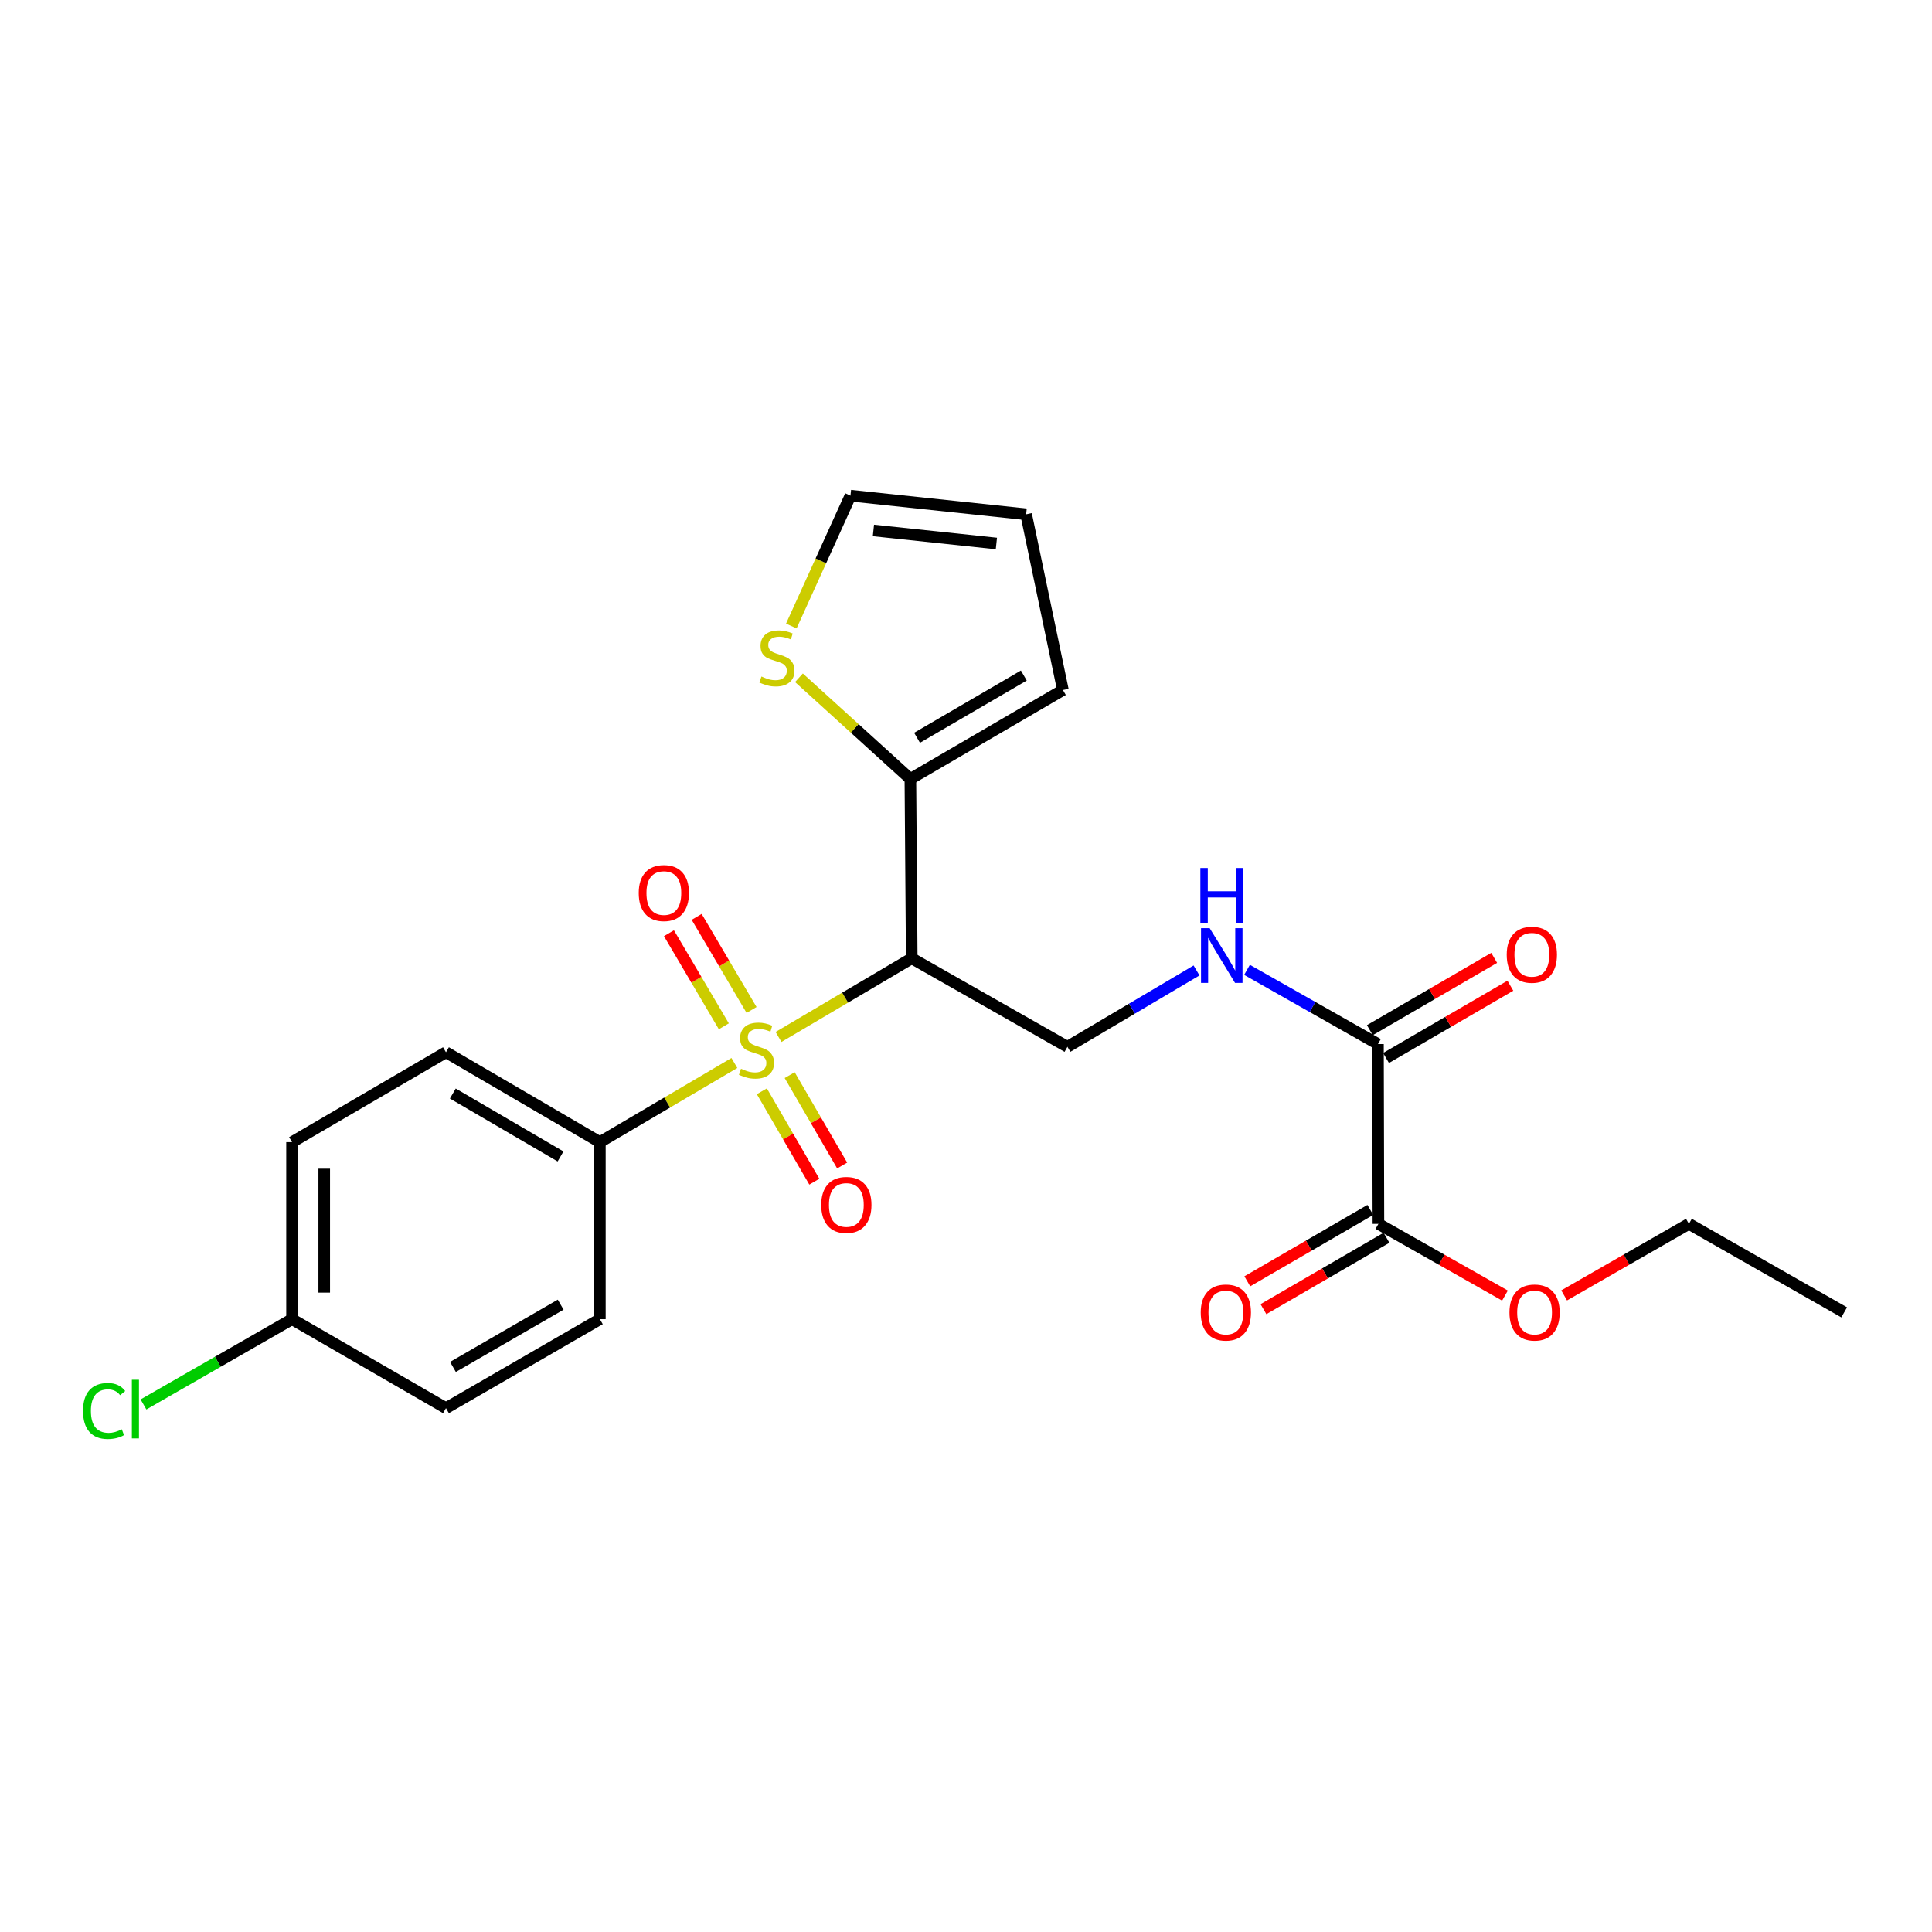 <?xml version='1.0' encoding='iso-8859-1'?>
<svg version='1.1' baseProfile='full'
              xmlns='http://www.w3.org/2000/svg'
                      xmlns:rdkit='http://www.rdkit.org/xml'
                      xmlns:xlink='http://www.w3.org/1999/xlink'
                  xml:space='preserve'
width='1000px' height='1000px' viewBox='0 0 1000 1000'>
<!-- END OF HEADER -->
<rect style='opacity:1.0;fill:#FFFFFF;stroke:none' width='1000' height='1000' x='0' y='0'> </rect>
<path class='bond-0' d='M 402.96,536.724 L 437.437,516.369' style='fill:none;fill-rule:evenodd;stroke:#CCCC00;stroke-width:6px;stroke-linecap:butt;stroke-linejoin:miter;stroke-opacity:1' />
<path class='bond-0' d='M 437.437,516.369 L 471.913,496.014' style='fill:none;fill-rule:evenodd;stroke:#000000;stroke-width:6px;stroke-linecap:butt;stroke-linejoin:miter;stroke-opacity:1' />
<path class='bond-5' d='M 380.116,550.19 L 345.301,570.679' style='fill:none;fill-rule:evenodd;stroke:#CCCC00;stroke-width:6px;stroke-linecap:butt;stroke-linejoin:miter;stroke-opacity:1' />
<path class='bond-5' d='M 345.301,570.679 L 310.487,591.169' style='fill:none;fill-rule:evenodd;stroke:#000000;stroke-width:6px;stroke-linecap:butt;stroke-linejoin:miter;stroke-opacity:1' />
<path class='bond-8' d='M 394.329,564.84 L 407.912,588.235' style='fill:none;fill-rule:evenodd;stroke:#CCCC00;stroke-width:6px;stroke-linecap:butt;stroke-linejoin:miter;stroke-opacity:1' />
<path class='bond-8' d='M 407.912,588.235 L 421.496,611.63' style='fill:none;fill-rule:evenodd;stroke:#FF0000;stroke-width:6px;stroke-linecap:butt;stroke-linejoin:miter;stroke-opacity:1' />
<path class='bond-8' d='M 408.734,556.476 L 422.318,579.871' style='fill:none;fill-rule:evenodd;stroke:#CCCC00;stroke-width:6px;stroke-linecap:butt;stroke-linejoin:miter;stroke-opacity:1' />
<path class='bond-8' d='M 422.318,579.871 L 435.902,603.266' style='fill:none;fill-rule:evenodd;stroke:#FF0000;stroke-width:6px;stroke-linecap:butt;stroke-linejoin:miter;stroke-opacity:1' />
<path class='bond-9' d='M 389.005,522.752 L 374.8,498.662' style='fill:none;fill-rule:evenodd;stroke:#CCCC00;stroke-width:6px;stroke-linecap:butt;stroke-linejoin:miter;stroke-opacity:1' />
<path class='bond-9' d='M 374.8,498.662 L 360.596,474.572' style='fill:none;fill-rule:evenodd;stroke:#FF0000;stroke-width:6px;stroke-linecap:butt;stroke-linejoin:miter;stroke-opacity:1' />
<path class='bond-9' d='M 374.655,531.213 L 360.451,507.123' style='fill:none;fill-rule:evenodd;stroke:#CCCC00;stroke-width:6px;stroke-linecap:butt;stroke-linejoin:miter;stroke-opacity:1' />
<path class='bond-9' d='M 360.451,507.123 L 346.246,483.033' style='fill:none;fill-rule:evenodd;stroke:#FF0000;stroke-width:6px;stroke-linecap:butt;stroke-linejoin:miter;stroke-opacity:1' />
<path class='bond-1' d='M 471.913,496.014 L 471.21,403.173' style='fill:none;fill-rule:evenodd;stroke:#000000;stroke-width:6px;stroke-linecap:butt;stroke-linejoin:miter;stroke-opacity:1' />
<path class='bond-4' d='M 471.913,496.014 L 552.502,541.824' style='fill:none;fill-rule:evenodd;stroke:#000000;stroke-width:6px;stroke-linecap:butt;stroke-linejoin:miter;stroke-opacity:1' />
<path class='bond-7' d='M 471.21,403.173 L 442.374,376.99' style='fill:none;fill-rule:evenodd;stroke:#000000;stroke-width:6px;stroke-linecap:butt;stroke-linejoin:miter;stroke-opacity:1' />
<path class='bond-7' d='M 442.374,376.99 L 413.538,350.808' style='fill:none;fill-rule:evenodd;stroke:#CCCC00;stroke-width:6px;stroke-linecap:butt;stroke-linejoin:miter;stroke-opacity:1' />
<path class='bond-10' d='M 471.21,403.173 L 550.16,357.141' style='fill:none;fill-rule:evenodd;stroke:#000000;stroke-width:6px;stroke-linecap:butt;stroke-linejoin:miter;stroke-opacity:1' />
<path class='bond-10' d='M 474.662,381.877 L 529.927,349.655' style='fill:none;fill-rule:evenodd;stroke:#000000;stroke-width:6px;stroke-linecap:butt;stroke-linejoin:miter;stroke-opacity:1' />
<path class='bond-2' d='M 713.225,540.408 L 679.337,521.2' style='fill:none;fill-rule:evenodd;stroke:#000000;stroke-width:6px;stroke-linecap:butt;stroke-linejoin:miter;stroke-opacity:1' />
<path class='bond-2' d='M 679.337,521.2 L 645.45,501.993' style='fill:none;fill-rule:evenodd;stroke:#0000FF;stroke-width:6px;stroke-linecap:butt;stroke-linejoin:miter;stroke-opacity:1' />
<path class='bond-3' d='M 713.225,540.408 L 713.465,633.462' style='fill:none;fill-rule:evenodd;stroke:#000000;stroke-width:6px;stroke-linecap:butt;stroke-linejoin:miter;stroke-opacity:1' />
<path class='bond-12' d='M 717.411,547.608 L 749.586,528.902' style='fill:none;fill-rule:evenodd;stroke:#000000;stroke-width:6px;stroke-linecap:butt;stroke-linejoin:miter;stroke-opacity:1' />
<path class='bond-12' d='M 749.586,528.902 L 781.761,510.196' style='fill:none;fill-rule:evenodd;stroke:#FF0000;stroke-width:6px;stroke-linecap:butt;stroke-linejoin:miter;stroke-opacity:1' />
<path class='bond-12' d='M 709.038,533.207 L 741.213,514.501' style='fill:none;fill-rule:evenodd;stroke:#000000;stroke-width:6px;stroke-linecap:butt;stroke-linejoin:miter;stroke-opacity:1' />
<path class='bond-12' d='M 741.213,514.501 L 773.389,495.795' style='fill:none;fill-rule:evenodd;stroke:#FF0000;stroke-width:6px;stroke-linecap:butt;stroke-linejoin:miter;stroke-opacity:1' />
<path class='bond-13' d='M 709.285,626.258 L 677.442,644.734' style='fill:none;fill-rule:evenodd;stroke:#000000;stroke-width:6px;stroke-linecap:butt;stroke-linejoin:miter;stroke-opacity:1' />
<path class='bond-13' d='M 677.442,644.734 L 645.599,663.21' style='fill:none;fill-rule:evenodd;stroke:#FF0000;stroke-width:6px;stroke-linecap:butt;stroke-linejoin:miter;stroke-opacity:1' />
<path class='bond-13' d='M 717.645,640.666 L 685.802,659.142' style='fill:none;fill-rule:evenodd;stroke:#000000;stroke-width:6px;stroke-linecap:butt;stroke-linejoin:miter;stroke-opacity:1' />
<path class='bond-13' d='M 685.802,659.142 L 653.959,677.618' style='fill:none;fill-rule:evenodd;stroke:#FF0000;stroke-width:6px;stroke-linecap:butt;stroke-linejoin:miter;stroke-opacity:1' />
<path class='bond-18' d='M 713.465,633.462 L 746.218,652.029' style='fill:none;fill-rule:evenodd;stroke:#000000;stroke-width:6px;stroke-linecap:butt;stroke-linejoin:miter;stroke-opacity:1' />
<path class='bond-18' d='M 746.218,652.029 L 778.971,670.595' style='fill:none;fill-rule:evenodd;stroke:#FF0000;stroke-width:6px;stroke-linecap:butt;stroke-linejoin:miter;stroke-opacity:1' />
<path class='bond-6' d='M 552.502,541.824 L 585.914,522.067' style='fill:none;fill-rule:evenodd;stroke:#000000;stroke-width:6px;stroke-linecap:butt;stroke-linejoin:miter;stroke-opacity:1' />
<path class='bond-6' d='M 585.914,522.067 L 619.326,502.311' style='fill:none;fill-rule:evenodd;stroke:#0000FF;stroke-width:6px;stroke-linecap:butt;stroke-linejoin:miter;stroke-opacity:1' />
<path class='bond-15' d='M 310.487,591.169 L 230.833,544.637' style='fill:none;fill-rule:evenodd;stroke:#000000;stroke-width:6px;stroke-linecap:butt;stroke-linejoin:miter;stroke-opacity:1' />
<path class='bond-15' d='M 290.136,598.573 L 234.379,566.001' style='fill:none;fill-rule:evenodd;stroke:#000000;stroke-width:6px;stroke-linecap:butt;stroke-linejoin:miter;stroke-opacity:1' />
<path class='bond-16' d='M 310.487,591.169 L 310.487,682.807' style='fill:none;fill-rule:evenodd;stroke:#000000;stroke-width:6px;stroke-linecap:butt;stroke-linejoin:miter;stroke-opacity:1' />
<path class='bond-11' d='M 409.578,324.022 L 424.888,290.283' style='fill:none;fill-rule:evenodd;stroke:#CCCC00;stroke-width:6px;stroke-linecap:butt;stroke-linejoin:miter;stroke-opacity:1' />
<path class='bond-11' d='M 424.888,290.283 L 440.198,256.544' style='fill:none;fill-rule:evenodd;stroke:#000000;stroke-width:6px;stroke-linecap:butt;stroke-linejoin:miter;stroke-opacity:1' />
<path class='bond-14' d='M 550.16,357.141 L 531.124,266.187' style='fill:none;fill-rule:evenodd;stroke:#000000;stroke-width:6px;stroke-linecap:butt;stroke-linejoin:miter;stroke-opacity:1' />
<path class='bond-25' d='M 440.198,256.544 L 531.124,266.187' style='fill:none;fill-rule:evenodd;stroke:#000000;stroke-width:6px;stroke-linecap:butt;stroke-linejoin:miter;stroke-opacity:1' />
<path class='bond-25' d='M 452.08,274.556 L 515.728,281.306' style='fill:none;fill-rule:evenodd;stroke:#000000;stroke-width:6px;stroke-linecap:butt;stroke-linejoin:miter;stroke-opacity:1' />
<path class='bond-19' d='M 230.833,544.637 L 151.161,591.169' style='fill:none;fill-rule:evenodd;stroke:#000000;stroke-width:6px;stroke-linecap:butt;stroke-linejoin:miter;stroke-opacity:1' />
<path class='bond-20' d='M 310.487,682.807 L 230.833,728.858' style='fill:none;fill-rule:evenodd;stroke:#000000;stroke-width:6px;stroke-linecap:butt;stroke-linejoin:miter;stroke-opacity:1' />
<path class='bond-20' d='M 290.201,675.293 L 234.444,707.528' style='fill:none;fill-rule:evenodd;stroke:#000000;stroke-width:6px;stroke-linecap:butt;stroke-linejoin:miter;stroke-opacity:1' />
<path class='bond-17' d='M 151.161,682.807 L 230.833,728.858' style='fill:none;fill-rule:evenodd;stroke:#000000;stroke-width:6px;stroke-linecap:butt;stroke-linejoin:miter;stroke-opacity:1' />
<path class='bond-21' d='M 151.161,682.807 L 112.715,704.874' style='fill:none;fill-rule:evenodd;stroke:#000000;stroke-width:6px;stroke-linecap:butt;stroke-linejoin:miter;stroke-opacity:1' />
<path class='bond-21' d='M 112.715,704.874 L 74.268,726.941' style='fill:none;fill-rule:evenodd;stroke:#00CC00;stroke-width:6px;stroke-linecap:butt;stroke-linejoin:miter;stroke-opacity:1' />
<path class='bond-24' d='M 151.161,682.807 L 151.161,591.169' style='fill:none;fill-rule:evenodd;stroke:#000000;stroke-width:6px;stroke-linecap:butt;stroke-linejoin:miter;stroke-opacity:1' />
<path class='bond-24' d='M 167.819,669.061 L 167.819,604.915' style='fill:none;fill-rule:evenodd;stroke:#000000;stroke-width:6px;stroke-linecap:butt;stroke-linejoin:miter;stroke-opacity:1' />
<path class='bond-22' d='M 809.597,670.504 L 841.888,651.983' style='fill:none;fill-rule:evenodd;stroke:#FF0000;stroke-width:6px;stroke-linecap:butt;stroke-linejoin:miter;stroke-opacity:1' />
<path class='bond-22' d='M 841.888,651.983 L 874.179,633.462' style='fill:none;fill-rule:evenodd;stroke:#000000;stroke-width:6px;stroke-linecap:butt;stroke-linejoin:miter;stroke-opacity:1' />
<path class='bond-23' d='M 874.179,633.462 L 954.545,679.281' style='fill:none;fill-rule:evenodd;stroke:#000000;stroke-width:6px;stroke-linecap:butt;stroke-linejoin:miter;stroke-opacity:1' />
<path  class='atom-0' d='M 383.547 553.182
Q 383.867 553.302, 385.187 553.862
Q 386.507 554.422, 387.947 554.782
Q 389.427 555.102, 390.867 555.102
Q 393.547 555.102, 395.107 553.822
Q 396.667 552.502, 396.667 550.222
Q 396.667 548.662, 395.867 547.702
Q 395.107 546.742, 393.907 546.222
Q 392.707 545.702, 390.707 545.102
Q 388.187 544.342, 386.667 543.622
Q 385.187 542.902, 384.107 541.382
Q 383.067 539.862, 383.067 537.302
Q 383.067 533.742, 385.467 531.542
Q 387.907 529.342, 392.707 529.342
Q 395.987 529.342, 399.707 530.902
L 398.787 533.982
Q 395.387 532.582, 392.827 532.582
Q 390.067 532.582, 388.547 533.742
Q 387.027 534.862, 387.067 536.822
Q 387.067 538.342, 387.827 539.262
Q 388.627 540.182, 389.747 540.702
Q 390.907 541.222, 392.827 541.822
Q 395.387 542.622, 396.907 543.422
Q 398.427 544.222, 399.507 545.862
Q 400.627 547.462, 400.627 550.222
Q 400.627 554.142, 397.987 556.262
Q 395.387 558.342, 391.027 558.342
Q 388.507 558.342, 386.587 557.782
Q 384.707 557.262, 382.467 556.342
L 383.547 553.182
' fill='#CCCC00'/>
<path  class='atom-7' d='M 626.127 480.429
L 635.407 495.429
Q 636.327 496.909, 637.807 499.589
Q 639.287 502.269, 639.367 502.429
L 639.367 480.429
L 643.127 480.429
L 643.127 508.749
L 639.247 508.749
L 629.287 492.349
Q 628.127 490.429, 626.887 488.229
Q 625.687 486.029, 625.327 485.349
L 625.327 508.749
L 621.647 508.749
L 621.647 480.429
L 626.127 480.429
' fill='#0000FF'/>
<path  class='atom-7' d='M 621.307 449.277
L 625.147 449.277
L 625.147 461.317
L 639.627 461.317
L 639.627 449.277
L 643.467 449.277
L 643.467 477.597
L 639.627 477.597
L 639.627 464.517
L 625.147 464.517
L 625.147 477.597
L 621.307 477.597
L 621.307 449.277
' fill='#0000FF'/>
<path  class='atom-8' d='M 394.125 350.166
Q 394.445 350.286, 395.765 350.846
Q 397.085 351.406, 398.525 351.766
Q 400.005 352.086, 401.445 352.086
Q 404.125 352.086, 405.685 350.806
Q 407.245 349.486, 407.245 347.206
Q 407.245 345.646, 406.445 344.686
Q 405.685 343.726, 404.485 343.206
Q 403.285 342.686, 401.285 342.086
Q 398.765 341.326, 397.245 340.606
Q 395.765 339.886, 394.685 338.366
Q 393.645 336.846, 393.645 334.286
Q 393.645 330.726, 396.045 328.526
Q 398.485 326.326, 403.285 326.326
Q 406.565 326.326, 410.285 327.886
L 409.365 330.966
Q 405.965 329.566, 403.405 329.566
Q 400.645 329.566, 399.125 330.726
Q 397.605 331.846, 397.645 333.806
Q 397.645 335.326, 398.405 336.246
Q 399.205 337.166, 400.325 337.686
Q 401.485 338.206, 403.405 338.806
Q 405.965 339.606, 407.485 340.406
Q 409.005 341.206, 410.085 342.846
Q 411.205 344.446, 411.205 347.206
Q 411.205 351.126, 408.565 353.246
Q 405.965 355.326, 401.605 355.326
Q 399.085 355.326, 397.165 354.766
Q 395.285 354.246, 393.045 353.326
L 394.125 350.166
' fill='#CCCC00'/>
<path  class='atom-9' d='M 425.069 623.667
Q 425.069 616.867, 428.429 613.067
Q 431.789 609.267, 438.069 609.267
Q 444.349 609.267, 447.709 613.067
Q 451.069 616.867, 451.069 623.667
Q 451.069 630.547, 447.669 634.467
Q 444.269 638.347, 438.069 638.347
Q 431.829 638.347, 428.429 634.467
Q 425.069 630.587, 425.069 623.667
M 438.069 635.147
Q 442.389 635.147, 444.709 632.267
Q 447.069 629.347, 447.069 623.667
Q 447.069 618.107, 444.709 615.307
Q 442.389 612.467, 438.069 612.467
Q 433.749 612.467, 431.389 615.267
Q 429.069 618.067, 429.069 623.667
Q 429.069 629.387, 431.389 632.267
Q 433.749 635.147, 438.069 635.147
' fill='#FF0000'/>
<path  class='atom-10' d='M 330.609 462.241
Q 330.609 455.441, 333.969 451.641
Q 337.329 447.841, 343.609 447.841
Q 349.889 447.841, 353.249 451.641
Q 356.609 455.441, 356.609 462.241
Q 356.609 469.121, 353.209 473.041
Q 349.809 476.921, 343.609 476.921
Q 337.369 476.921, 333.969 473.041
Q 330.609 469.161, 330.609 462.241
M 343.609 473.721
Q 347.929 473.721, 350.249 470.841
Q 352.609 467.921, 352.609 462.241
Q 352.609 456.681, 350.249 453.881
Q 347.929 451.041, 343.609 451.041
Q 339.289 451.041, 336.929 453.841
Q 334.609 456.641, 334.609 462.241
Q 334.609 467.961, 336.929 470.841
Q 339.289 473.721, 343.609 473.721
' fill='#FF0000'/>
<path  class='atom-13' d='M 779.878 494.178
Q 779.878 487.378, 783.238 483.578
Q 786.598 479.778, 792.878 479.778
Q 799.158 479.778, 802.518 483.578
Q 805.878 487.378, 805.878 494.178
Q 805.878 501.058, 802.478 504.978
Q 799.078 508.858, 792.878 508.858
Q 786.638 508.858, 783.238 504.978
Q 779.878 501.098, 779.878 494.178
M 792.878 505.658
Q 797.198 505.658, 799.518 502.778
Q 801.878 499.858, 801.878 494.178
Q 801.878 488.618, 799.518 485.818
Q 797.198 482.978, 792.878 482.978
Q 788.558 482.978, 786.198 485.778
Q 783.878 488.578, 783.878 494.178
Q 783.878 499.898, 786.198 502.778
Q 788.558 505.658, 792.878 505.658
' fill='#FF0000'/>
<path  class='atom-14' d='M 621.497 679.361
Q 621.497 672.561, 624.857 668.761
Q 628.217 664.961, 634.497 664.961
Q 640.777 664.961, 644.137 668.761
Q 647.497 672.561, 647.497 679.361
Q 647.497 686.241, 644.097 690.161
Q 640.697 694.041, 634.497 694.041
Q 628.257 694.041, 624.857 690.161
Q 621.497 686.281, 621.497 679.361
M 634.497 690.841
Q 638.817 690.841, 641.137 687.961
Q 643.497 685.041, 643.497 679.361
Q 643.497 673.801, 641.137 671.001
Q 638.817 668.161, 634.497 668.161
Q 630.177 668.161, 627.817 670.961
Q 625.497 673.761, 625.497 679.361
Q 625.497 685.081, 627.817 687.961
Q 630.177 690.841, 634.497 690.841
' fill='#FF0000'/>
<path  class='atom-19' d='M 781.294 679.361
Q 781.294 672.561, 784.654 668.761
Q 788.014 664.961, 794.294 664.961
Q 800.574 664.961, 803.934 668.761
Q 807.294 672.561, 807.294 679.361
Q 807.294 686.241, 803.894 690.161
Q 800.494 694.041, 794.294 694.041
Q 788.054 694.041, 784.654 690.161
Q 781.294 686.281, 781.294 679.361
M 794.294 690.841
Q 798.614 690.841, 800.934 687.961
Q 803.294 685.041, 803.294 679.361
Q 803.294 673.801, 800.934 671.001
Q 798.614 668.161, 794.294 668.161
Q 789.974 668.161, 787.614 670.961
Q 785.294 673.761, 785.294 679.361
Q 785.294 685.081, 787.614 687.961
Q 789.974 690.841, 794.294 690.841
' fill='#FF0000'/>
<path  class='atom-22' d='M 42.971 730.319
Q 42.971 723.279, 46.251 719.599
Q 49.571 715.879, 55.851 715.879
Q 61.691 715.879, 64.811 719.999
L 62.171 722.159
Q 59.891 719.159, 55.851 719.159
Q 51.571 719.159, 49.291 722.039
Q 47.051 724.879, 47.051 730.319
Q 47.051 735.919, 49.371 738.799
Q 51.731 741.679, 56.291 741.679
Q 59.411 741.679, 63.051 739.799
L 64.171 742.799
Q 62.691 743.759, 60.451 744.319
Q 58.211 744.879, 55.731 744.879
Q 49.571 744.879, 46.251 741.119
Q 42.971 737.359, 42.971 730.319
' fill='#00CC00'/>
<path  class='atom-22' d='M 68.251 714.159
L 71.931 714.159
L 71.931 744.519
L 68.251 744.519
L 68.251 714.159
' fill='#00CC00'/>
</svg>
